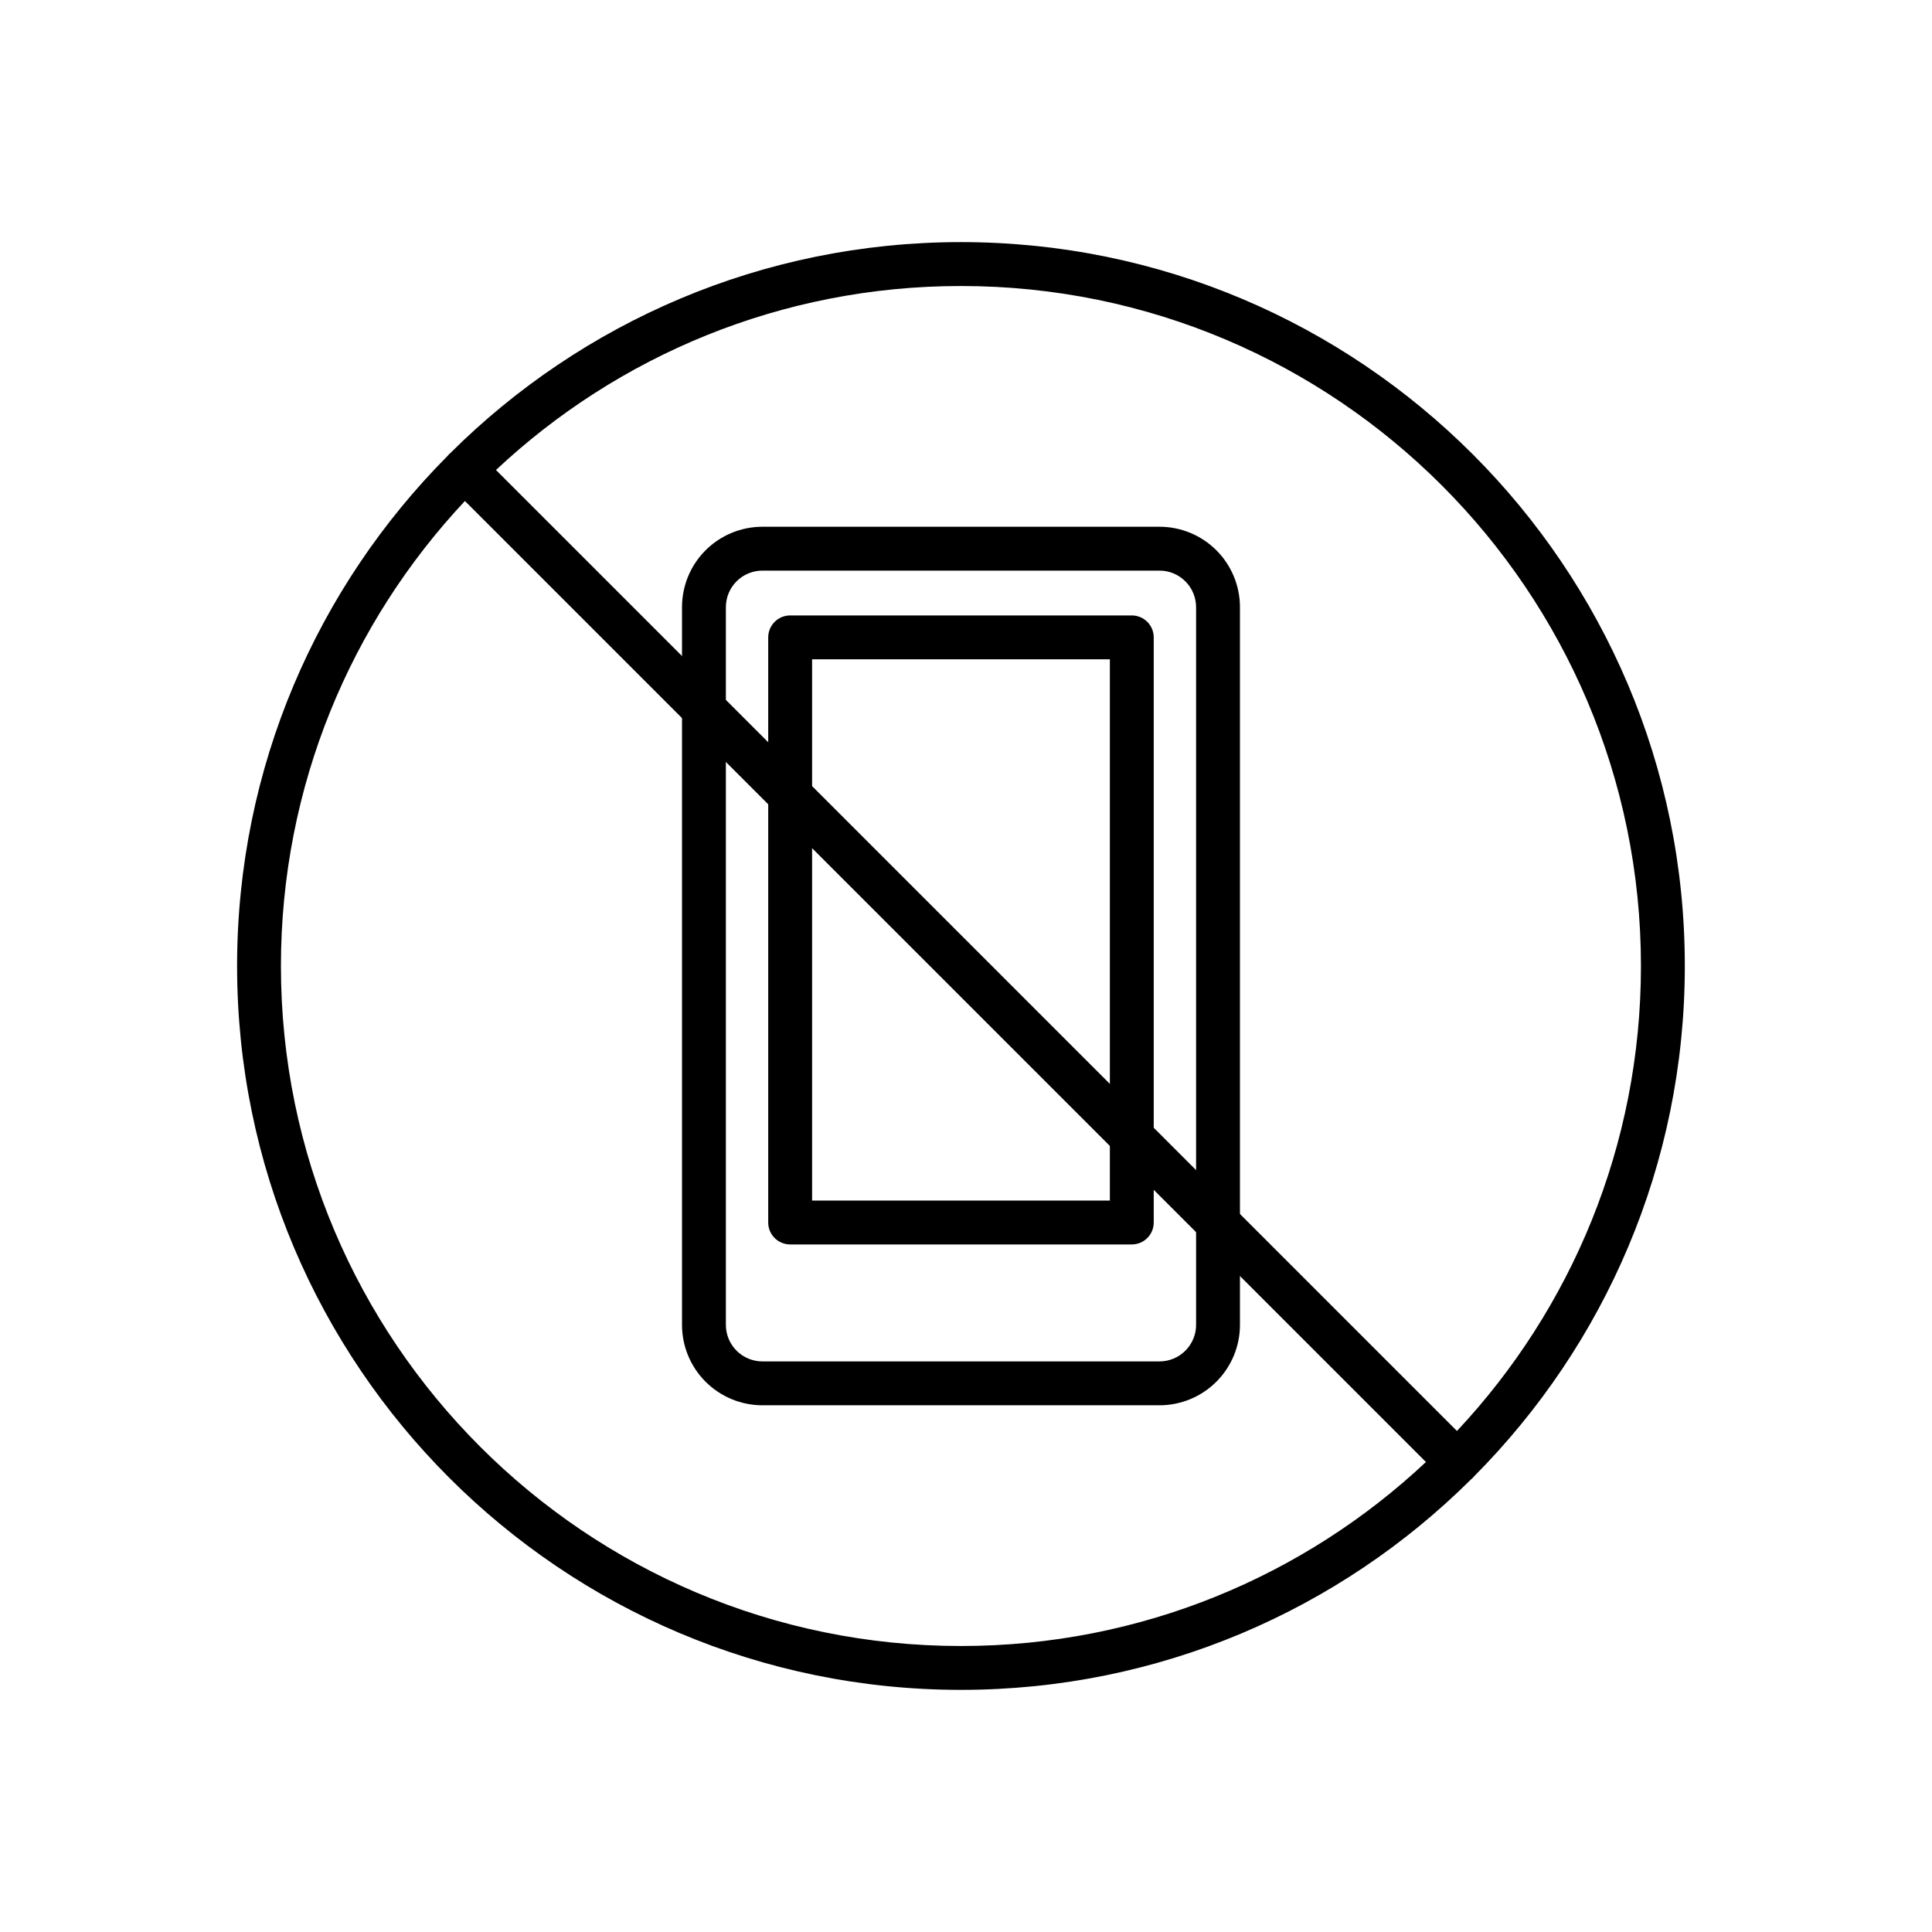 <?xml version="1.0" encoding="UTF-8"?>
<!-- Uploaded to: SVG Repo, www.svgrepo.com, Generator: SVG Repo Mixer Tools -->
<svg fill="#000000" width="800px" height="800px" version="1.1" viewBox="144 144 512 512" xmlns="http://www.w3.org/2000/svg">
 <g fill-rule="evenodd">
  <path d="m263.52 263.91c-0.176 0.133-0.34 0.281-0.504 0.445-0.16 0.16-0.309 0.324-0.441 0.504-34.453 34.684-55.742 82.445-55.742 135.14 0 105.88 85.957 191.83 191.83 191.83 52.699 0 100.46-21.289 135.14-55.742 0.18-0.133 0.344-0.281 0.504-0.441 0.164-0.164 0.312-0.328 0.445-0.504 34.449-34.688 55.742-82.449 55.742-135.14 0-105.88-85.957-191.84-191.84-191.84-52.688 0-100.45 21.293-135.14 55.742zm3.699 12.867 254.67 254.67c-32.238 30.238-75.582 48.762-123.23 48.762-99.457 0-180.21-80.75-180.21-180.21 0-47.645 18.523-90.988 48.762-123.23zm262.89 246.45-254.67-254.67c32.234-30.238 75.586-48.762 123.22-48.762 99.461 0 180.21 80.75 180.21 180.21 0 47.645-18.527 90.988-48.762 123.22z"/>
  <path d="m472.6 304.91c0-5.66-2.246-11.078-6.246-15.078-4-3.992-9.418-6.238-15.07-6.238h-105.23c-5.656 0-11.074 2.246-15.074 6.238-4 4-6.238 9.418-6.238 15.078v190.19c0 5.648 2.238 11.066 6.238 15.066s9.418 6.246 15.074 6.246h105.23c5.652 0 11.07-2.246 15.07-6.246s6.246-9.418 6.246-15.066zm-11.625 0v190.19c0 2.566-1.023 5.031-2.848 6.852-1.812 1.812-4.277 2.836-6.844 2.836h-105.23c-2.57 0-5.035-1.023-6.852-2.836-1.82-1.82-2.836-4.285-2.836-6.852v-190.19c0-2.574 1.016-5.039 2.836-6.852 1.816-1.824 4.281-2.84 6.852-2.84h105.23c2.566 0 5.031 1.016 6.844 2.84 1.824 1.812 2.848 4.277 2.848 6.852z"/>
  <path d="m449.75 312.91c0-3.211-2.602-5.812-5.809-5.812h-90.539c-3.215 0-5.816 2.602-5.816 5.812v155.07c0 3.207 2.602 5.809 5.816 5.809h90.539c3.207 0 5.809-2.602 5.809-5.809zm-11.625 5.816v143.44h-78.914v-143.44z"/>
 </g>
</svg>